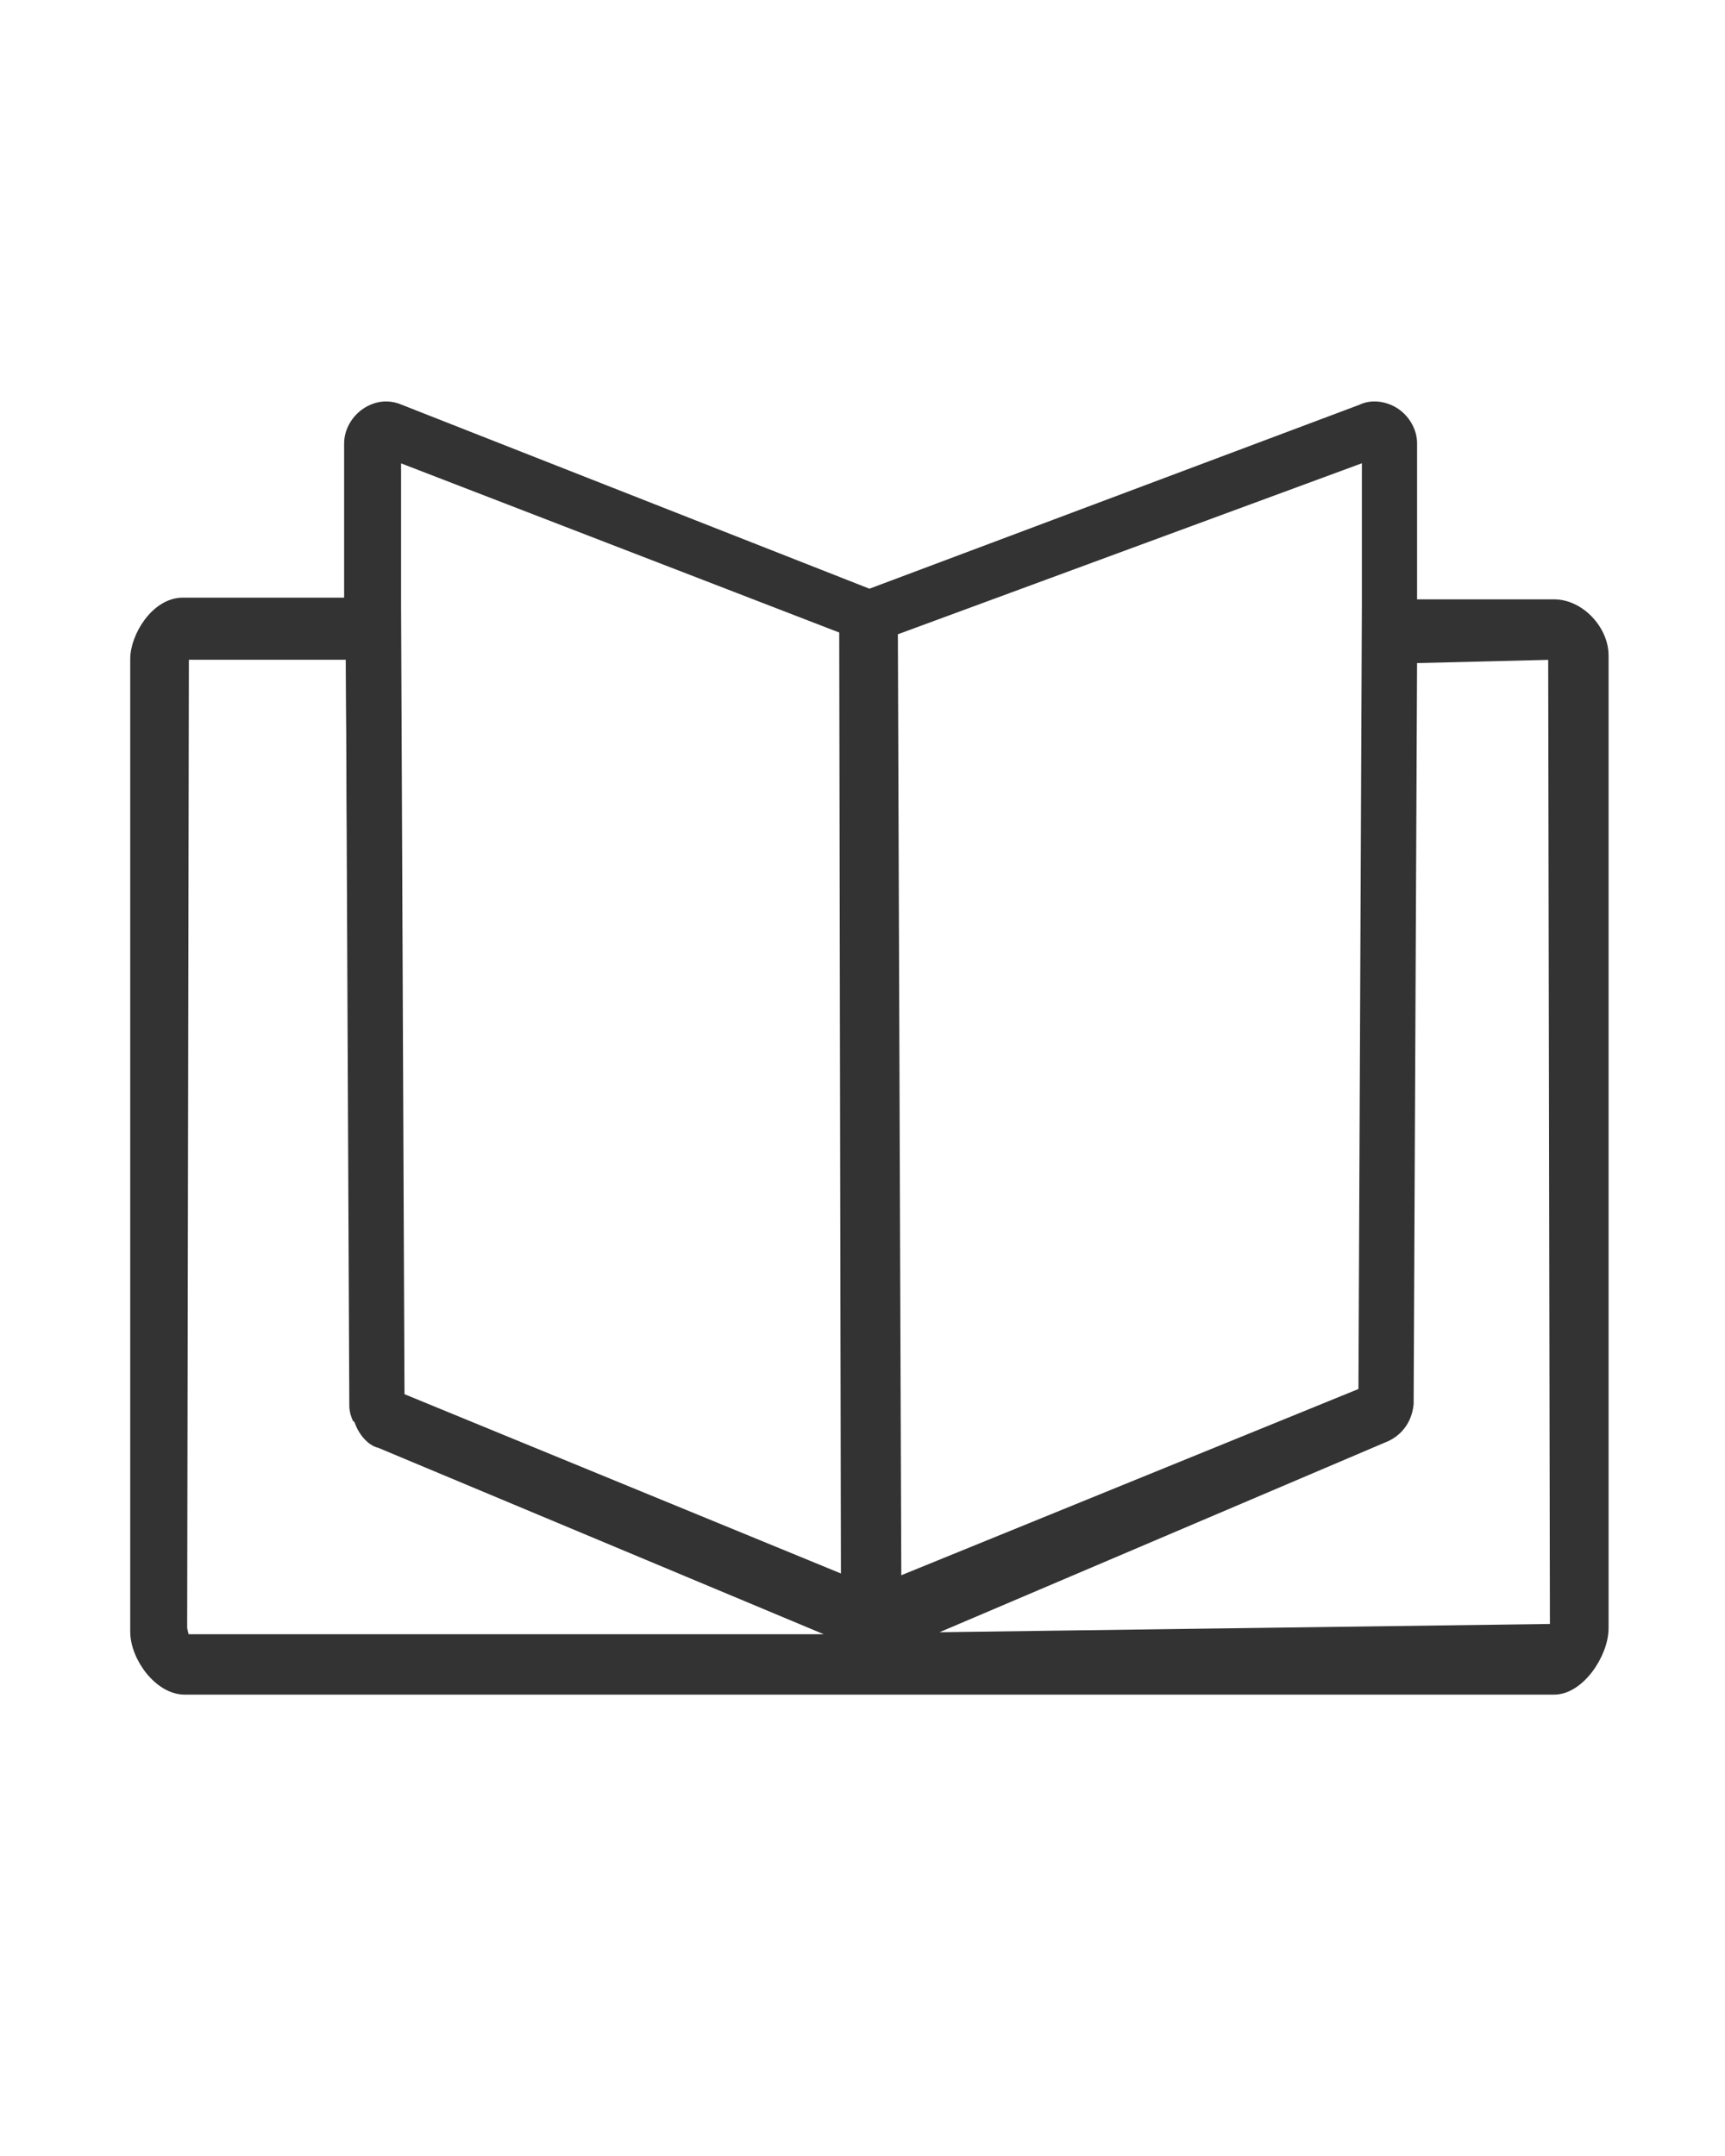 <?xml version="1.0" encoding="utf-8"?>
<!-- Generator: Adobe Illustrator 22.0.1, SVG Export Plug-In . SVG Version: 6.00 Build 0)  -->
<svg version="1.1" id="Layer_1" xmlns="http://www.w3.org/2000/svg" xmlns:xlink="http://www.w3.org/1999/xlink" x="0px" y="0px"
	 viewBox="0 0 100 125" style="enable-background:new 0 0 100 125;" xml:space="preserve">
<style type="text/css">
	.st0{fill:#333333;stroke:#333333;stroke-width:0.5;stroke-miterlimit:10;}
</style>
<g>
	<path class="st0" d="M52,91.7L52,91.7L79,81v-0.3L52,91.7z"/>
	<path class="st0" d="M90.1,35h-8.2v-9.3c0-0.7-0.4-1.4-1-1.8s-1.4-0.5-2-0.2L50.4,34.4L23.2,23.7c-0.7-0.3-1.4-0.2-2,0.2
		s-1,1.1-1,1.8v9.2h-9.6c-1.6,0-2.8,2-2.8,3.3v56.4c0,1.5,1.4,3.4,2.9,3.4h79.4c1.5,0,2.9-2.1,2.9-3.6V38C93,36.5,91.6,35,90.1,35z
		 M79.2,26.5V35L79,80.7V81L52,91.8v-0.1l-0.2-55.1L79.2,26.5z M48.9,36.5L48.9,36.5L49,91.4v0.2L23.2,81L23,35v-8.5L48.9,36.5z
		 M10.8,95c-0.1,0-0.2-0.6-0.2-0.6L10.7,38h9.6l0.3,43.5c0,0.3,0,0.6,0.2,0.9c0.2,0.6,0.7,1.2,1.2,1.3L49,95C49,95,10.8,95,10.8,95z
		 M53.2,94.9l27-11.5c0.8-0.3,1.4-1,1.5-2l0.2-43.2L90,38v0.1l0.1,56.3L53.2,94.9z"/>
</g>
<path class="st0" d="M20.5,81.5L20.3,38l0,0l0.2,43.3c0,0.4,0.1,0.7,0.2,1C20.6,82.1,20.5,81.8,20.5,81.5z"/>
</svg>

